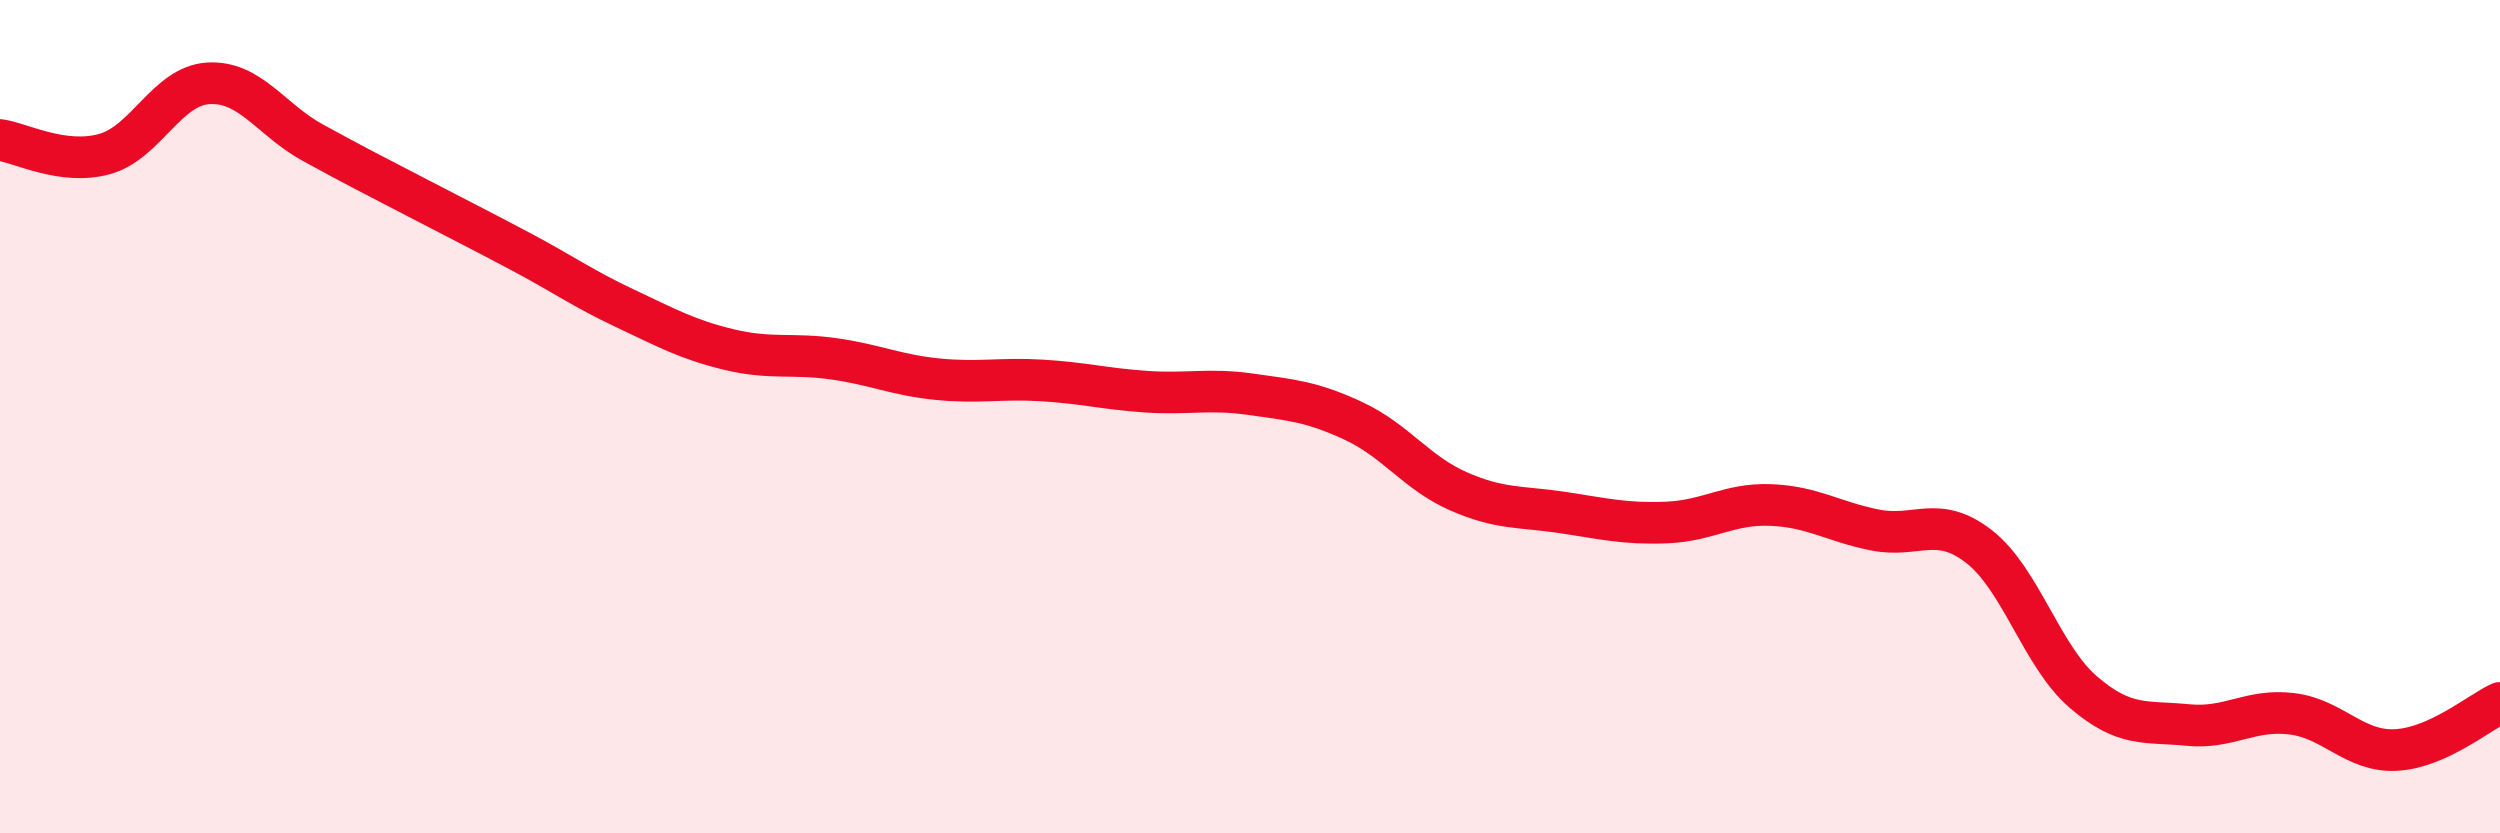 
    <svg width="60" height="20" viewBox="0 0 60 20" xmlns="http://www.w3.org/2000/svg">
      <path
        d="M 0,3.36 C 0.5,3.43 1.5,3.97 2.5,3.7 C 3.5,3.43 4,2.06 5,2 C 6,1.94 6.5,2.87 7.5,3.42 C 8.5,3.97 9,4.22 10,4.74 C 11,5.26 11.5,5.51 12.5,6.04 C 13.5,6.57 14,6.93 15,7.4 C 16,7.87 16.5,8.15 17.5,8.39 C 18.5,8.63 19,8.47 20,8.61 C 21,8.75 21.5,9 22.5,9.1 C 23.5,9.2 24,9.07 25,9.13 C 26,9.19 26.5,9.33 27.5,9.4 C 28.5,9.47 29,9.32 30,9.46 C 31,9.6 31.5,9.64 32.5,10.11 C 33.5,10.58 34,11.35 35,11.79 C 36,12.23 36.5,12.15 37.5,12.3 C 38.5,12.45 39,12.58 40,12.54 C 41,12.5 41.5,12.08 42.5,12.12 C 43.5,12.16 44,12.52 45,12.72 C 46,12.92 46.5,12.34 47.5,13.12 C 48.5,13.9 49,15.75 50,16.61 C 51,17.47 51.5,17.3 52.5,17.4 C 53.5,17.5 54,17.01 55,17.13 C 56,17.25 56.5,18.05 57.5,18 C 58.5,17.95 59.5,17.1 60,16.87L60 20L0 20Z"
        fill="#EB0A25"
        opacity="0.1"
        stroke-linecap="round"
        stroke-linejoin="round"
      />
      <path
        d="M 0,3.36 C 0.5,3.43 1.5,3.97 2.5,3.7 C 3.5,3.43 4,2.06 5,2 C 6,1.94 6.5,2.87 7.5,3.42 C 8.5,3.97 9,4.22 10,4.74 C 11,5.26 11.5,5.51 12.5,6.04 C 13.5,6.57 14,6.93 15,7.4 C 16,7.87 16.5,8.15 17.5,8.39 C 18.5,8.63 19,8.47 20,8.61 C 21,8.75 21.5,9 22.5,9.1 C 23.5,9.2 24,9.07 25,9.13 C 26,9.19 26.5,9.33 27.5,9.4 C 28.5,9.47 29,9.32 30,9.46 C 31,9.6 31.5,9.64 32.5,10.11 C 33.5,10.58 34,11.35 35,11.79 C 36,12.23 36.5,12.15 37.5,12.3 C 38.5,12.45 39,12.58 40,12.54 C 41,12.5 41.5,12.08 42.5,12.12 C 43.5,12.16 44,12.52 45,12.72 C 46,12.92 46.5,12.34 47.5,13.12 C 48.5,13.9 49,15.75 50,16.61 C 51,17.47 51.5,17.3 52.5,17.4 C 53.5,17.5 54,17.01 55,17.13 C 56,17.25 56.5,18.05 57.5,18 C 58.5,17.95 59.5,17.1 60,16.87"
        stroke="#EB0A25"
        stroke-width="1"
        fill="none"
        stroke-linecap="round"
        stroke-linejoin="round"
      />
    </svg>
  